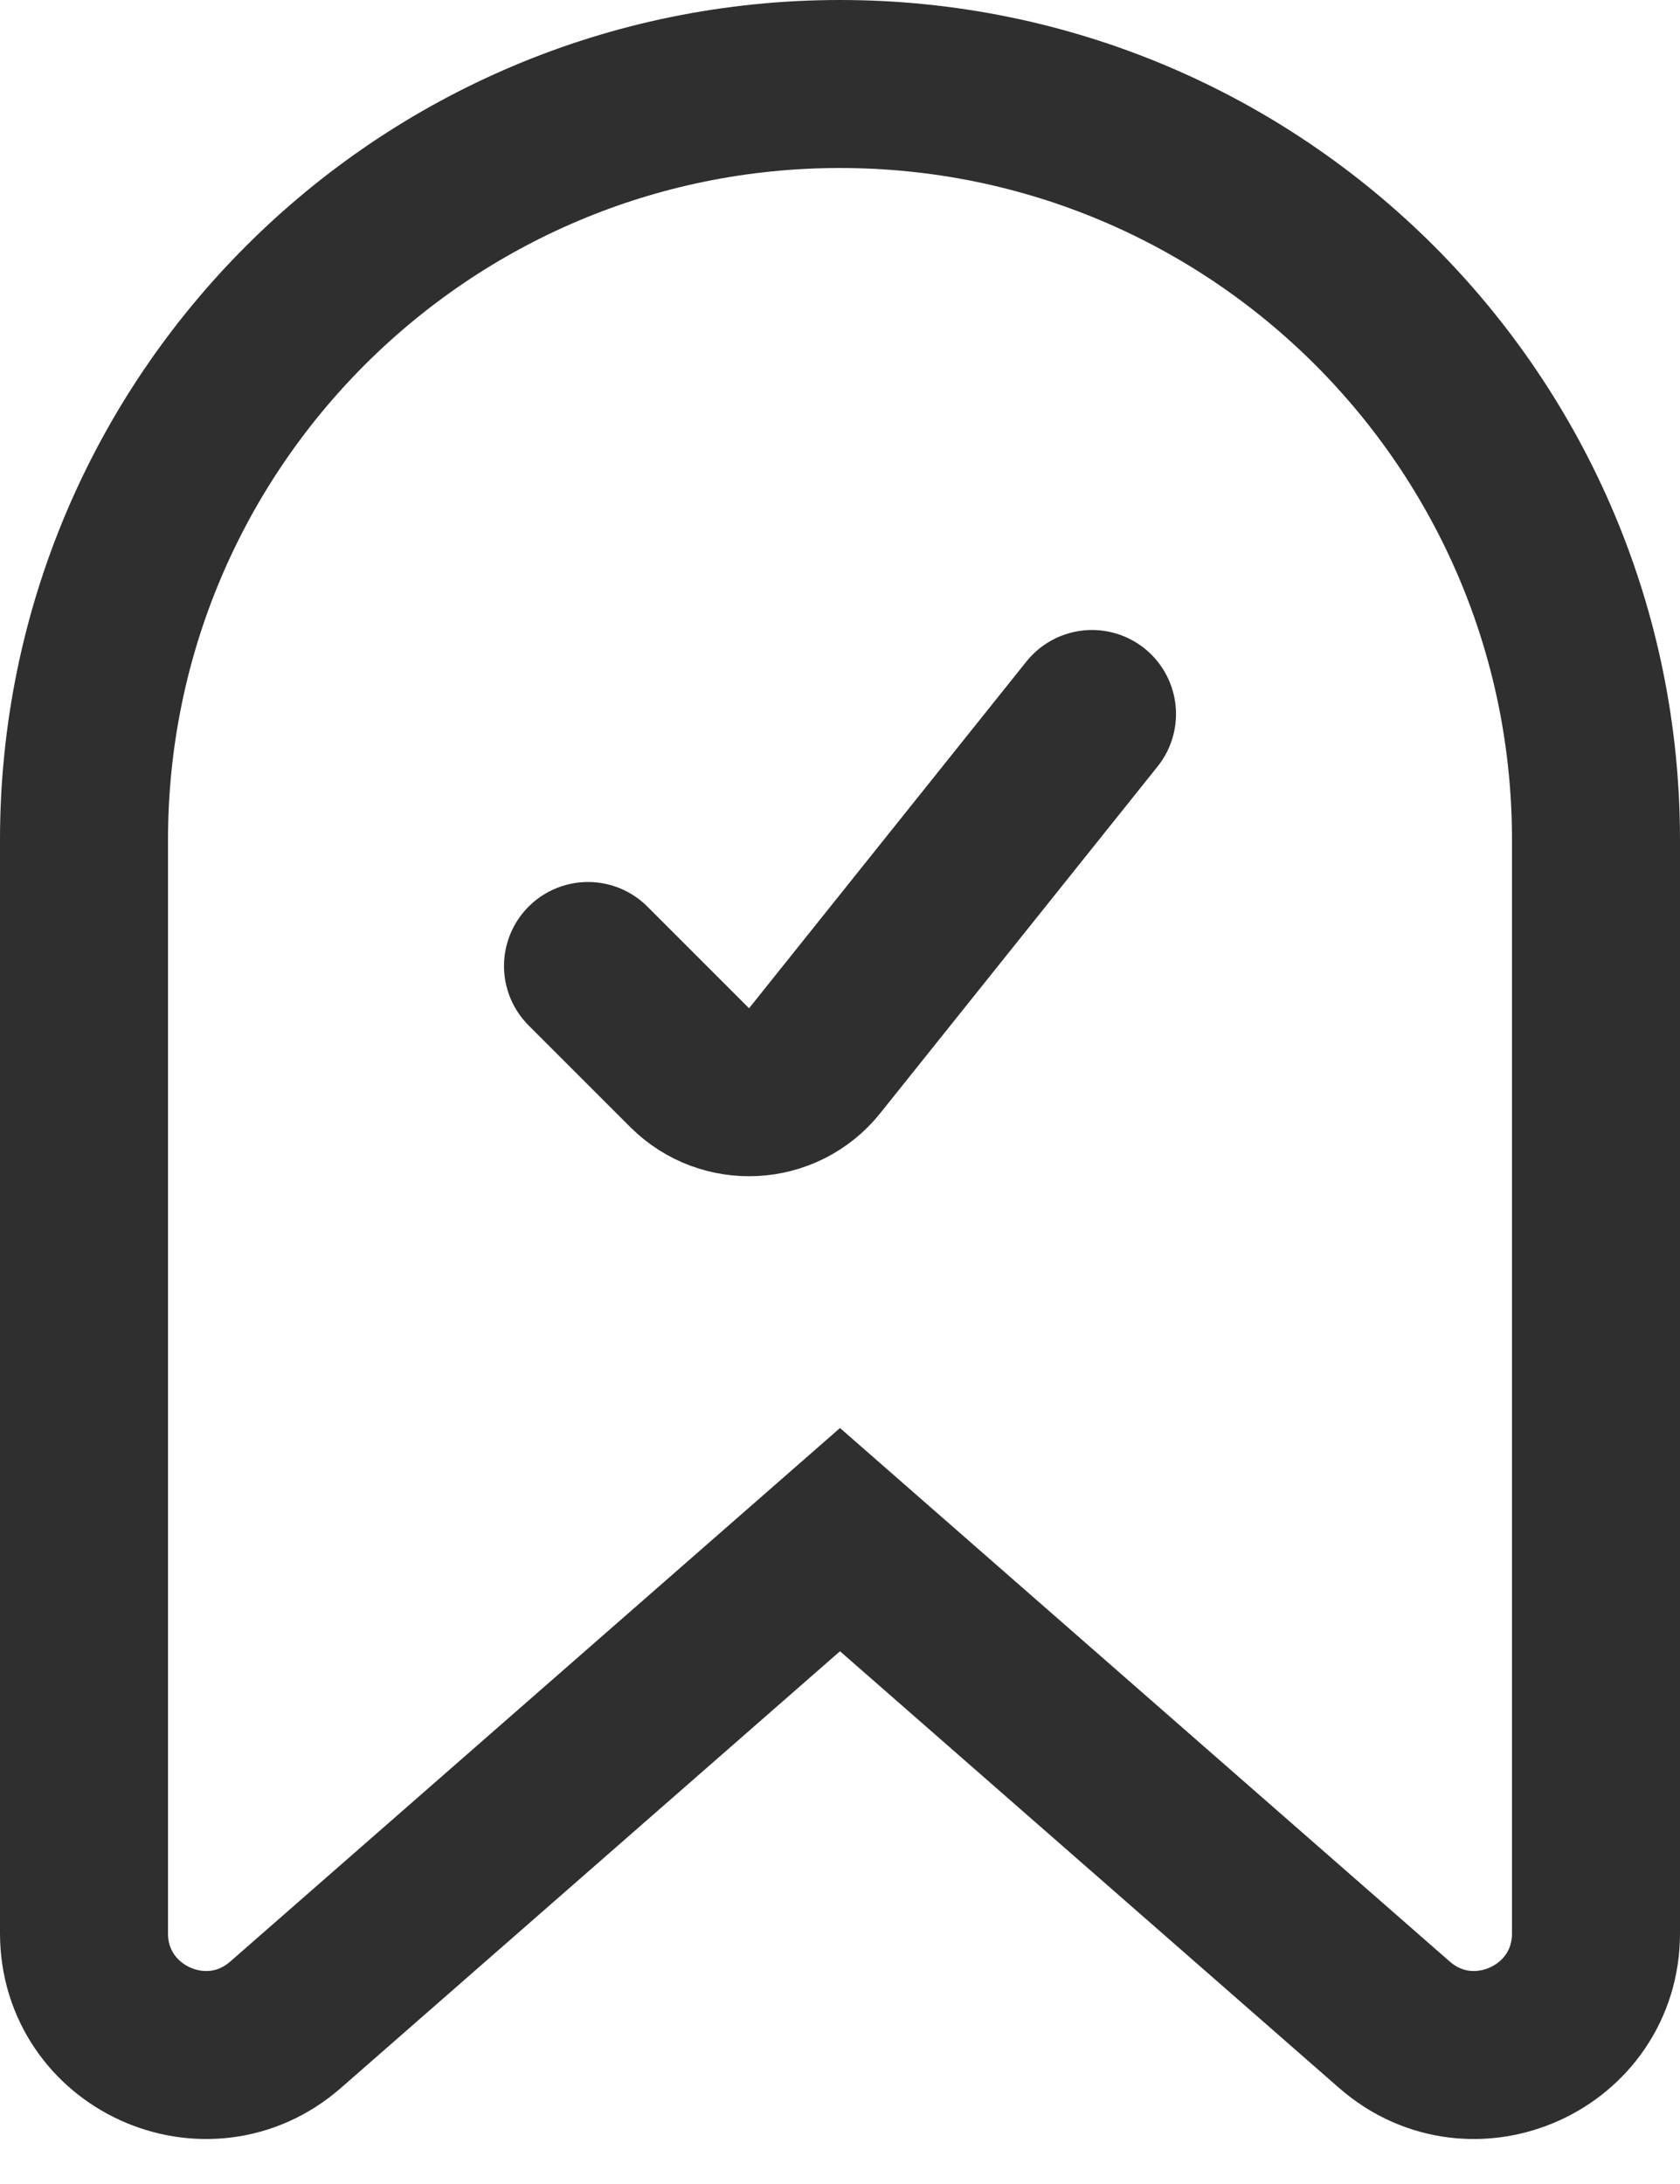 <svg width="20" height="26" viewBox="0 0 20 26" fill="none" xmlns="http://www.w3.org/2000/svg">
<path d="M10 1C5.029 1 1 5.029 1 10V23.015C1 24.258 2.464 24.922 3.4 24.104L10 18.329L16.6 24.104C17.536 24.922 19 24.258 19 23.015V10C19 5.029 14.971 1 10 1Z" stroke="#302F2F" stroke-width="2"/>
<path d="M7 11.5L8.21 12.71C8.631 13.131 9.326 13.093 9.698 12.628L13 8.5" stroke="#302F2F" stroke-width="2" stroke-linecap="round"/>
</svg>
